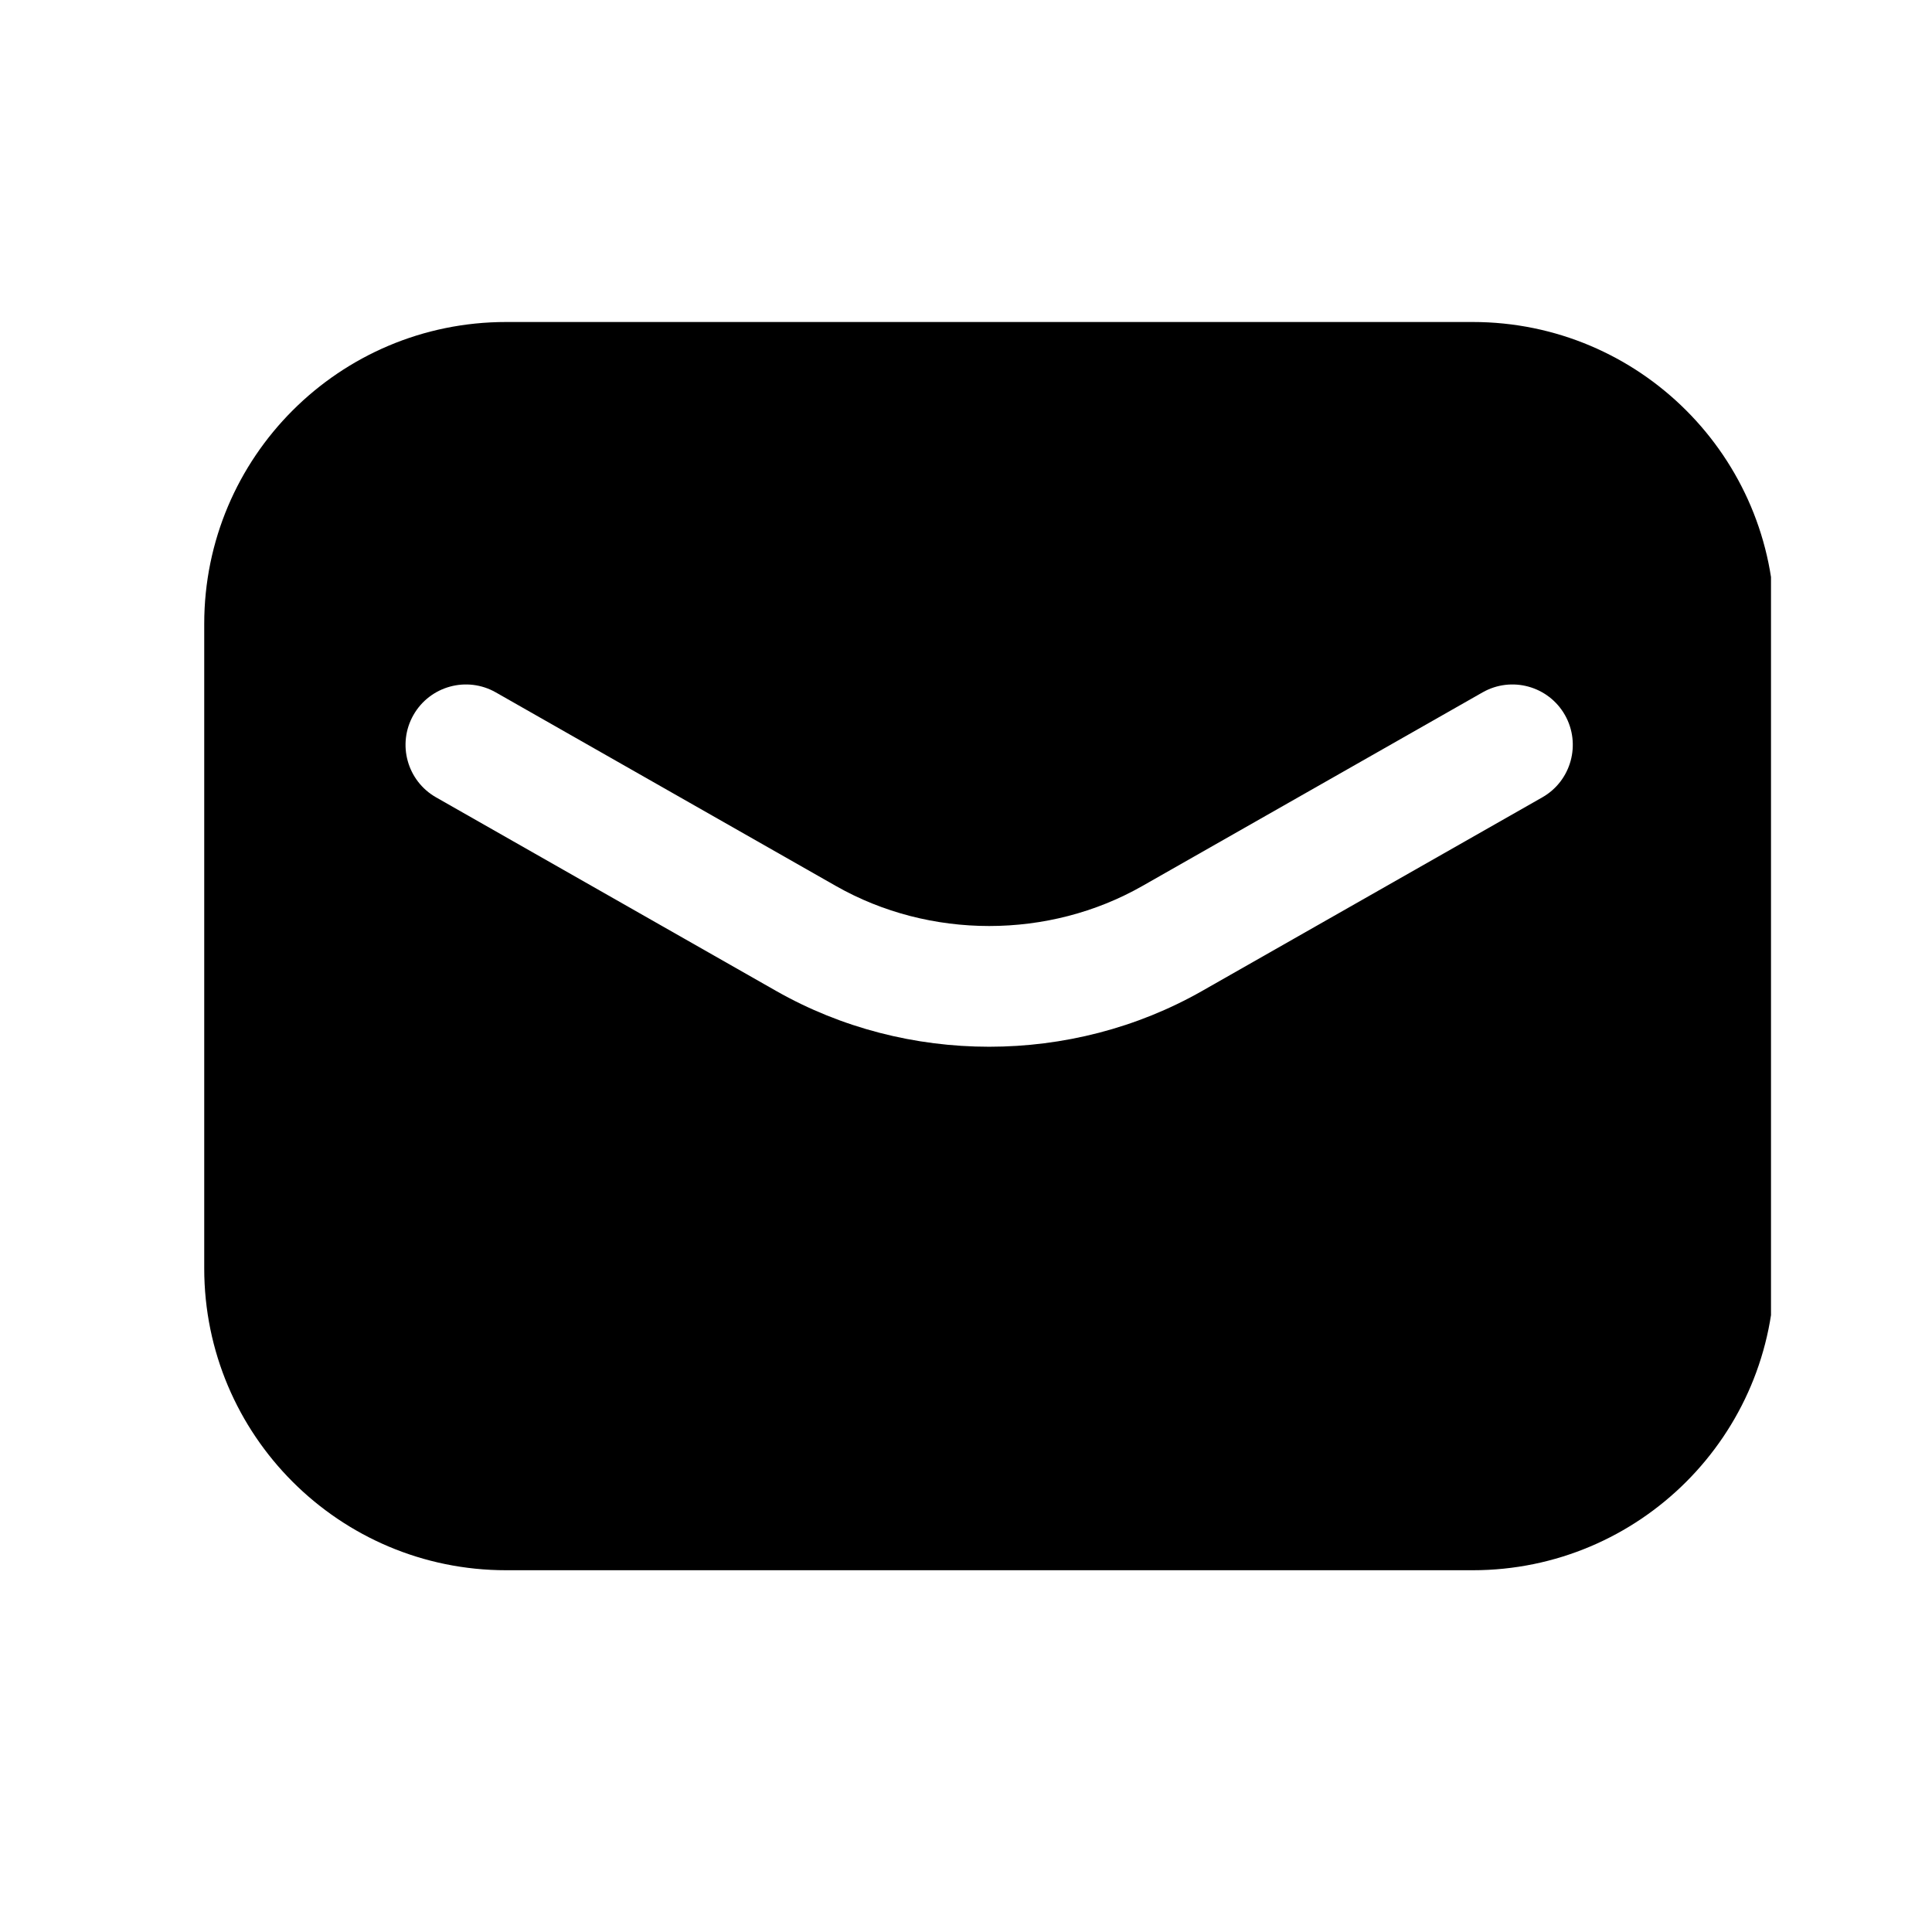 <svg width="24" height="24" viewBox="0 0 24 24" fill="none" xmlns="http://www.w3.org/2000/svg">
<g clip-path="url(#clip0_1272_9593)">
<path fill-rule="evenodd" clip-rule="evenodd" d="M2.537 7.75C2.537 5.679 4.216 4 6.287 4H18.295C20.366 4 22.045 5.679 22.045 7.75V15.756C22.045 17.827 20.366 19.506 18.295 19.506H6.287C4.216 19.506 2.537 17.827 2.537 15.756V7.75ZM19.159 9.905C19.519 9.7 19.644 9.242 19.44 8.882C19.235 8.522 18.777 8.396 18.417 8.601L14.191 11.006C13.027 11.669 11.549 11.669 10.384 11.006L6.159 8.601C5.799 8.396 5.341 8.522 5.136 8.882C4.931 9.242 5.057 9.7 5.417 9.905L9.642 12.31L10.013 11.658L9.642 12.31C11.267 13.234 13.309 13.234 14.933 12.31L19.159 9.905Z" fill="currentColor"/>
</g>
<defs>
<clipPath id="clip0_1272_9593">
<rect width="20" height="20" fill="white" transform="translate(2 2)"/>
</clipPath>
</defs>
</svg>

